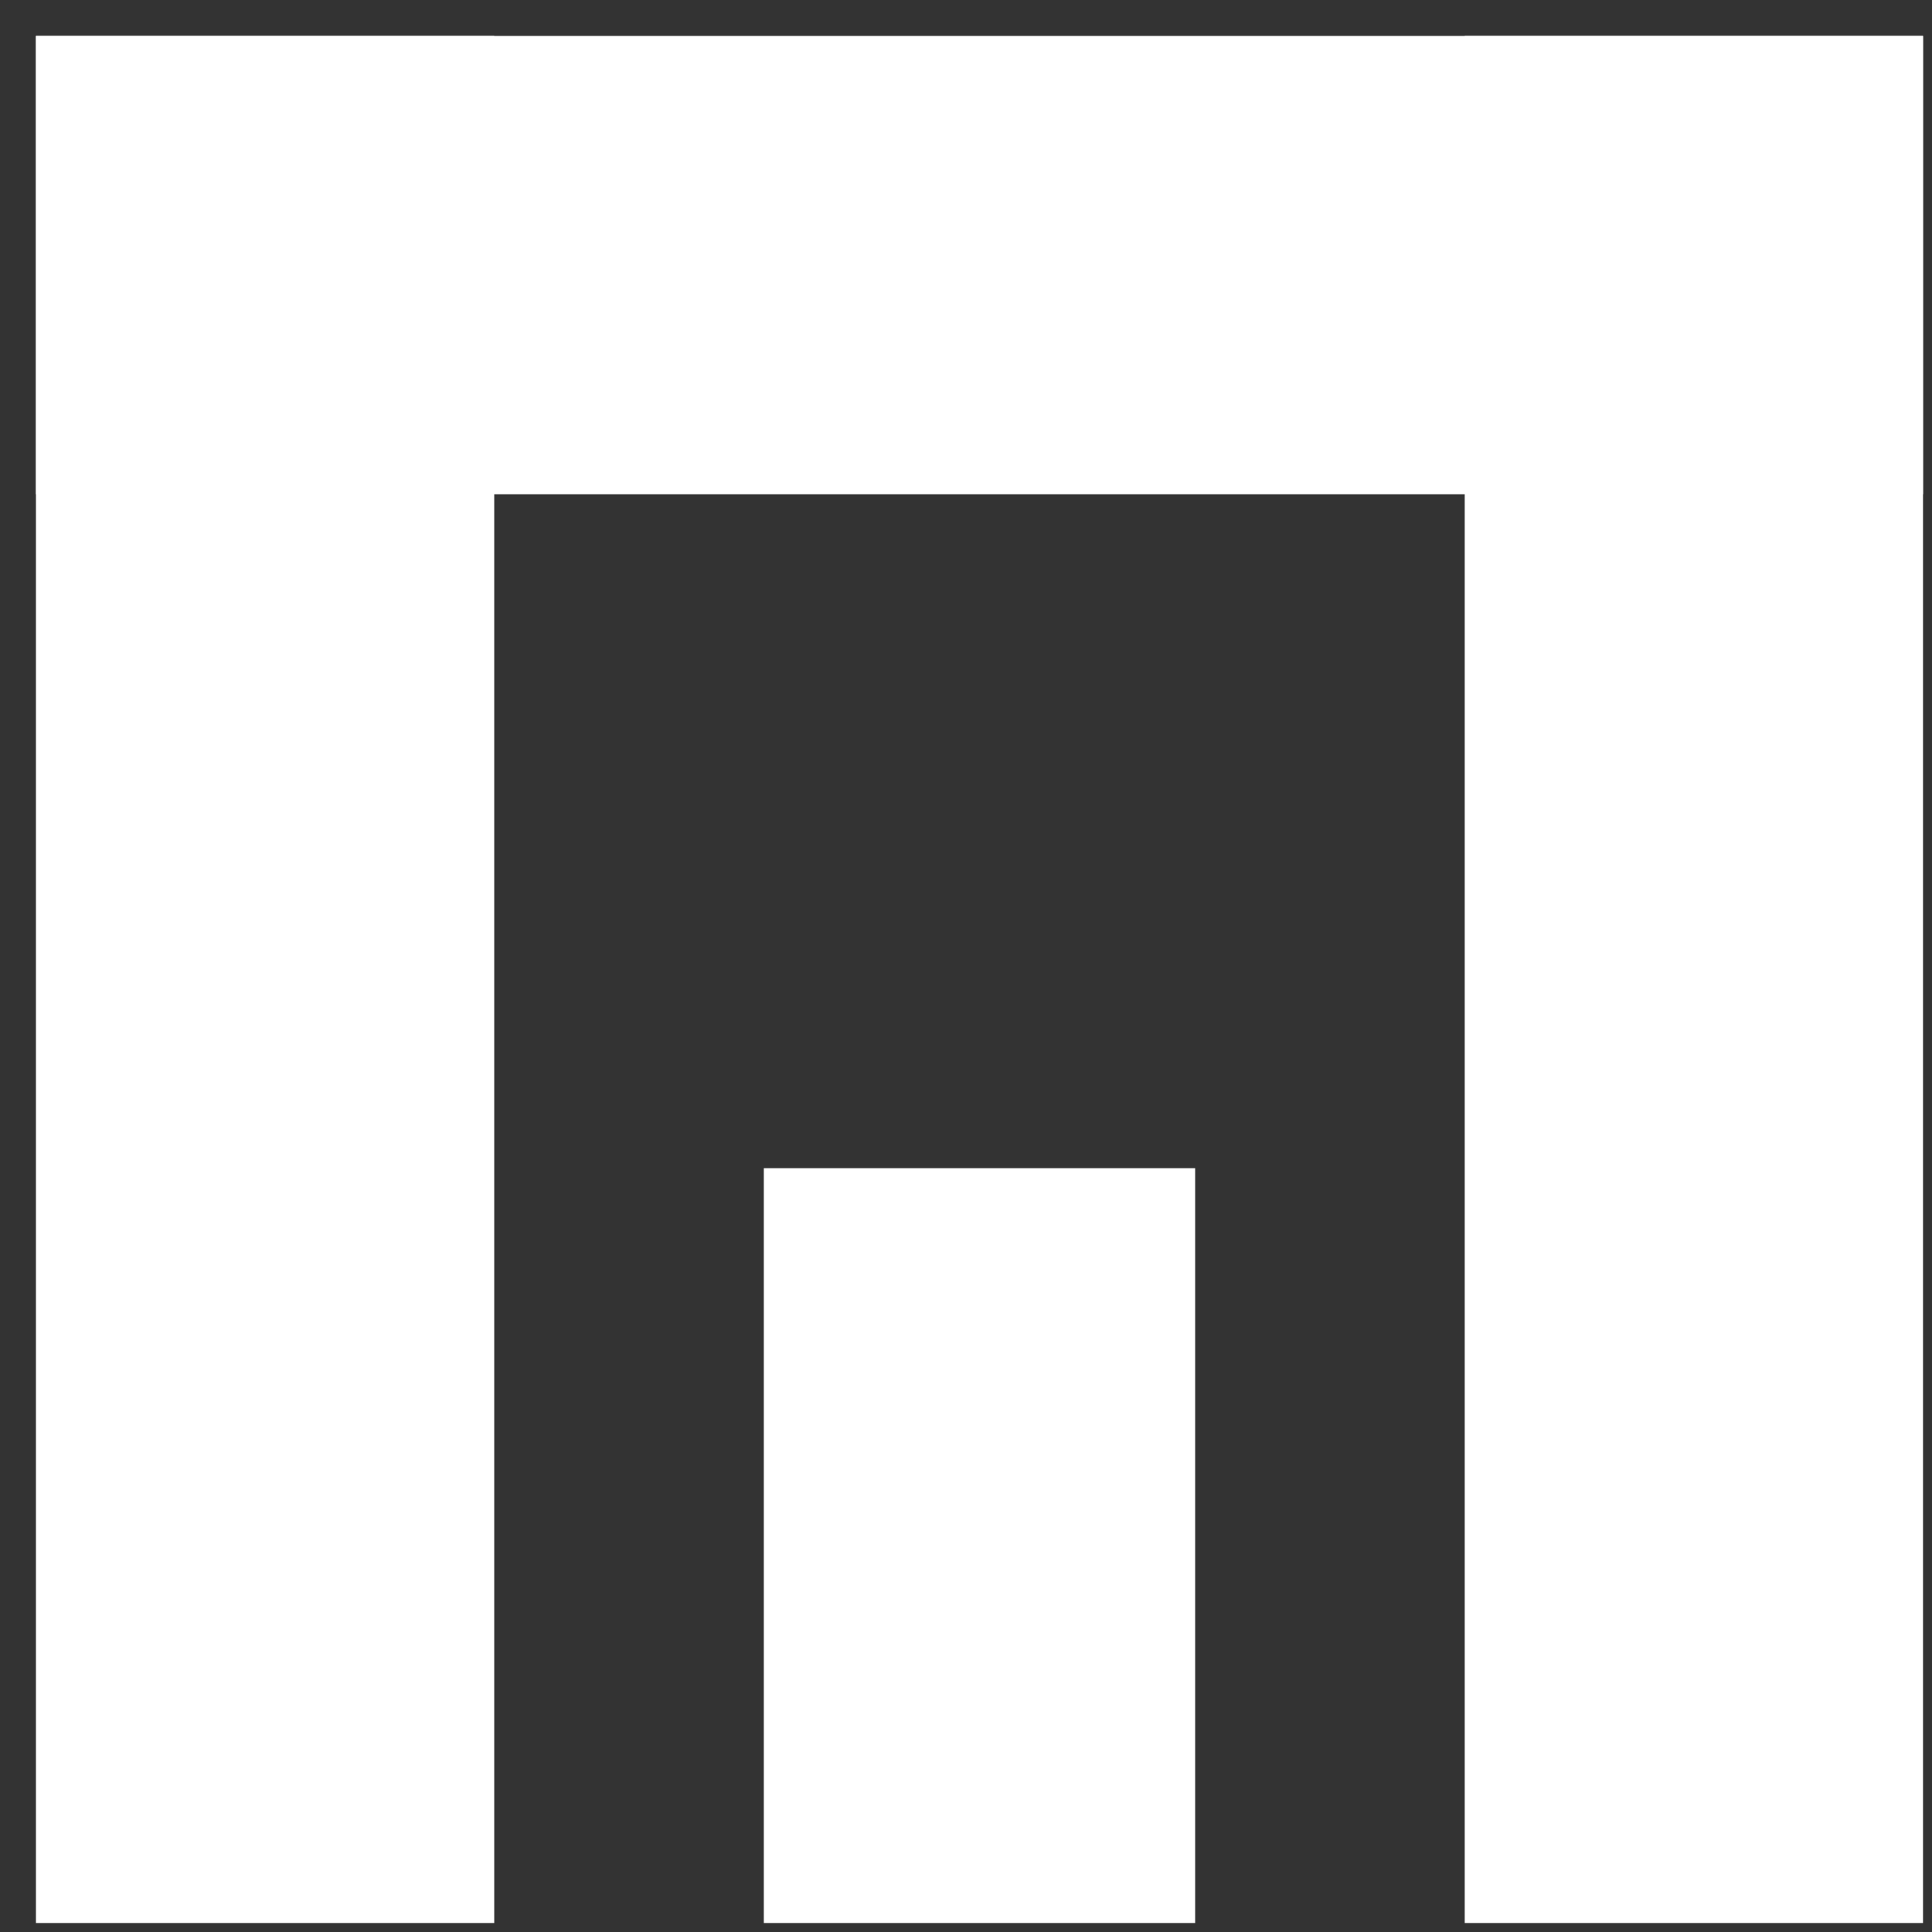 <svg width="43" height="43" viewBox="0 0 43 43" fill="none" xmlns="http://www.w3.org/2000/svg">
<rect x="0" y="0" width="43" height="43" fill="#333333" stroke="none"/>
<rect x="0.8" y="0.8" width="42" height="10.2" fill="white"/>
<rect x="17" y="26" width="9.6" height="16.8" fill="white"/>
<rect x="0.8" y="42.8" width="42" height="10.2" transform="rotate(-90 0.8 42.8)" fill="white"/>
<rect x="32.6" y="42.8" width="42" height="10.2" transform="rotate(-90 32.6 42.8)" fill="white"/>
</svg>
